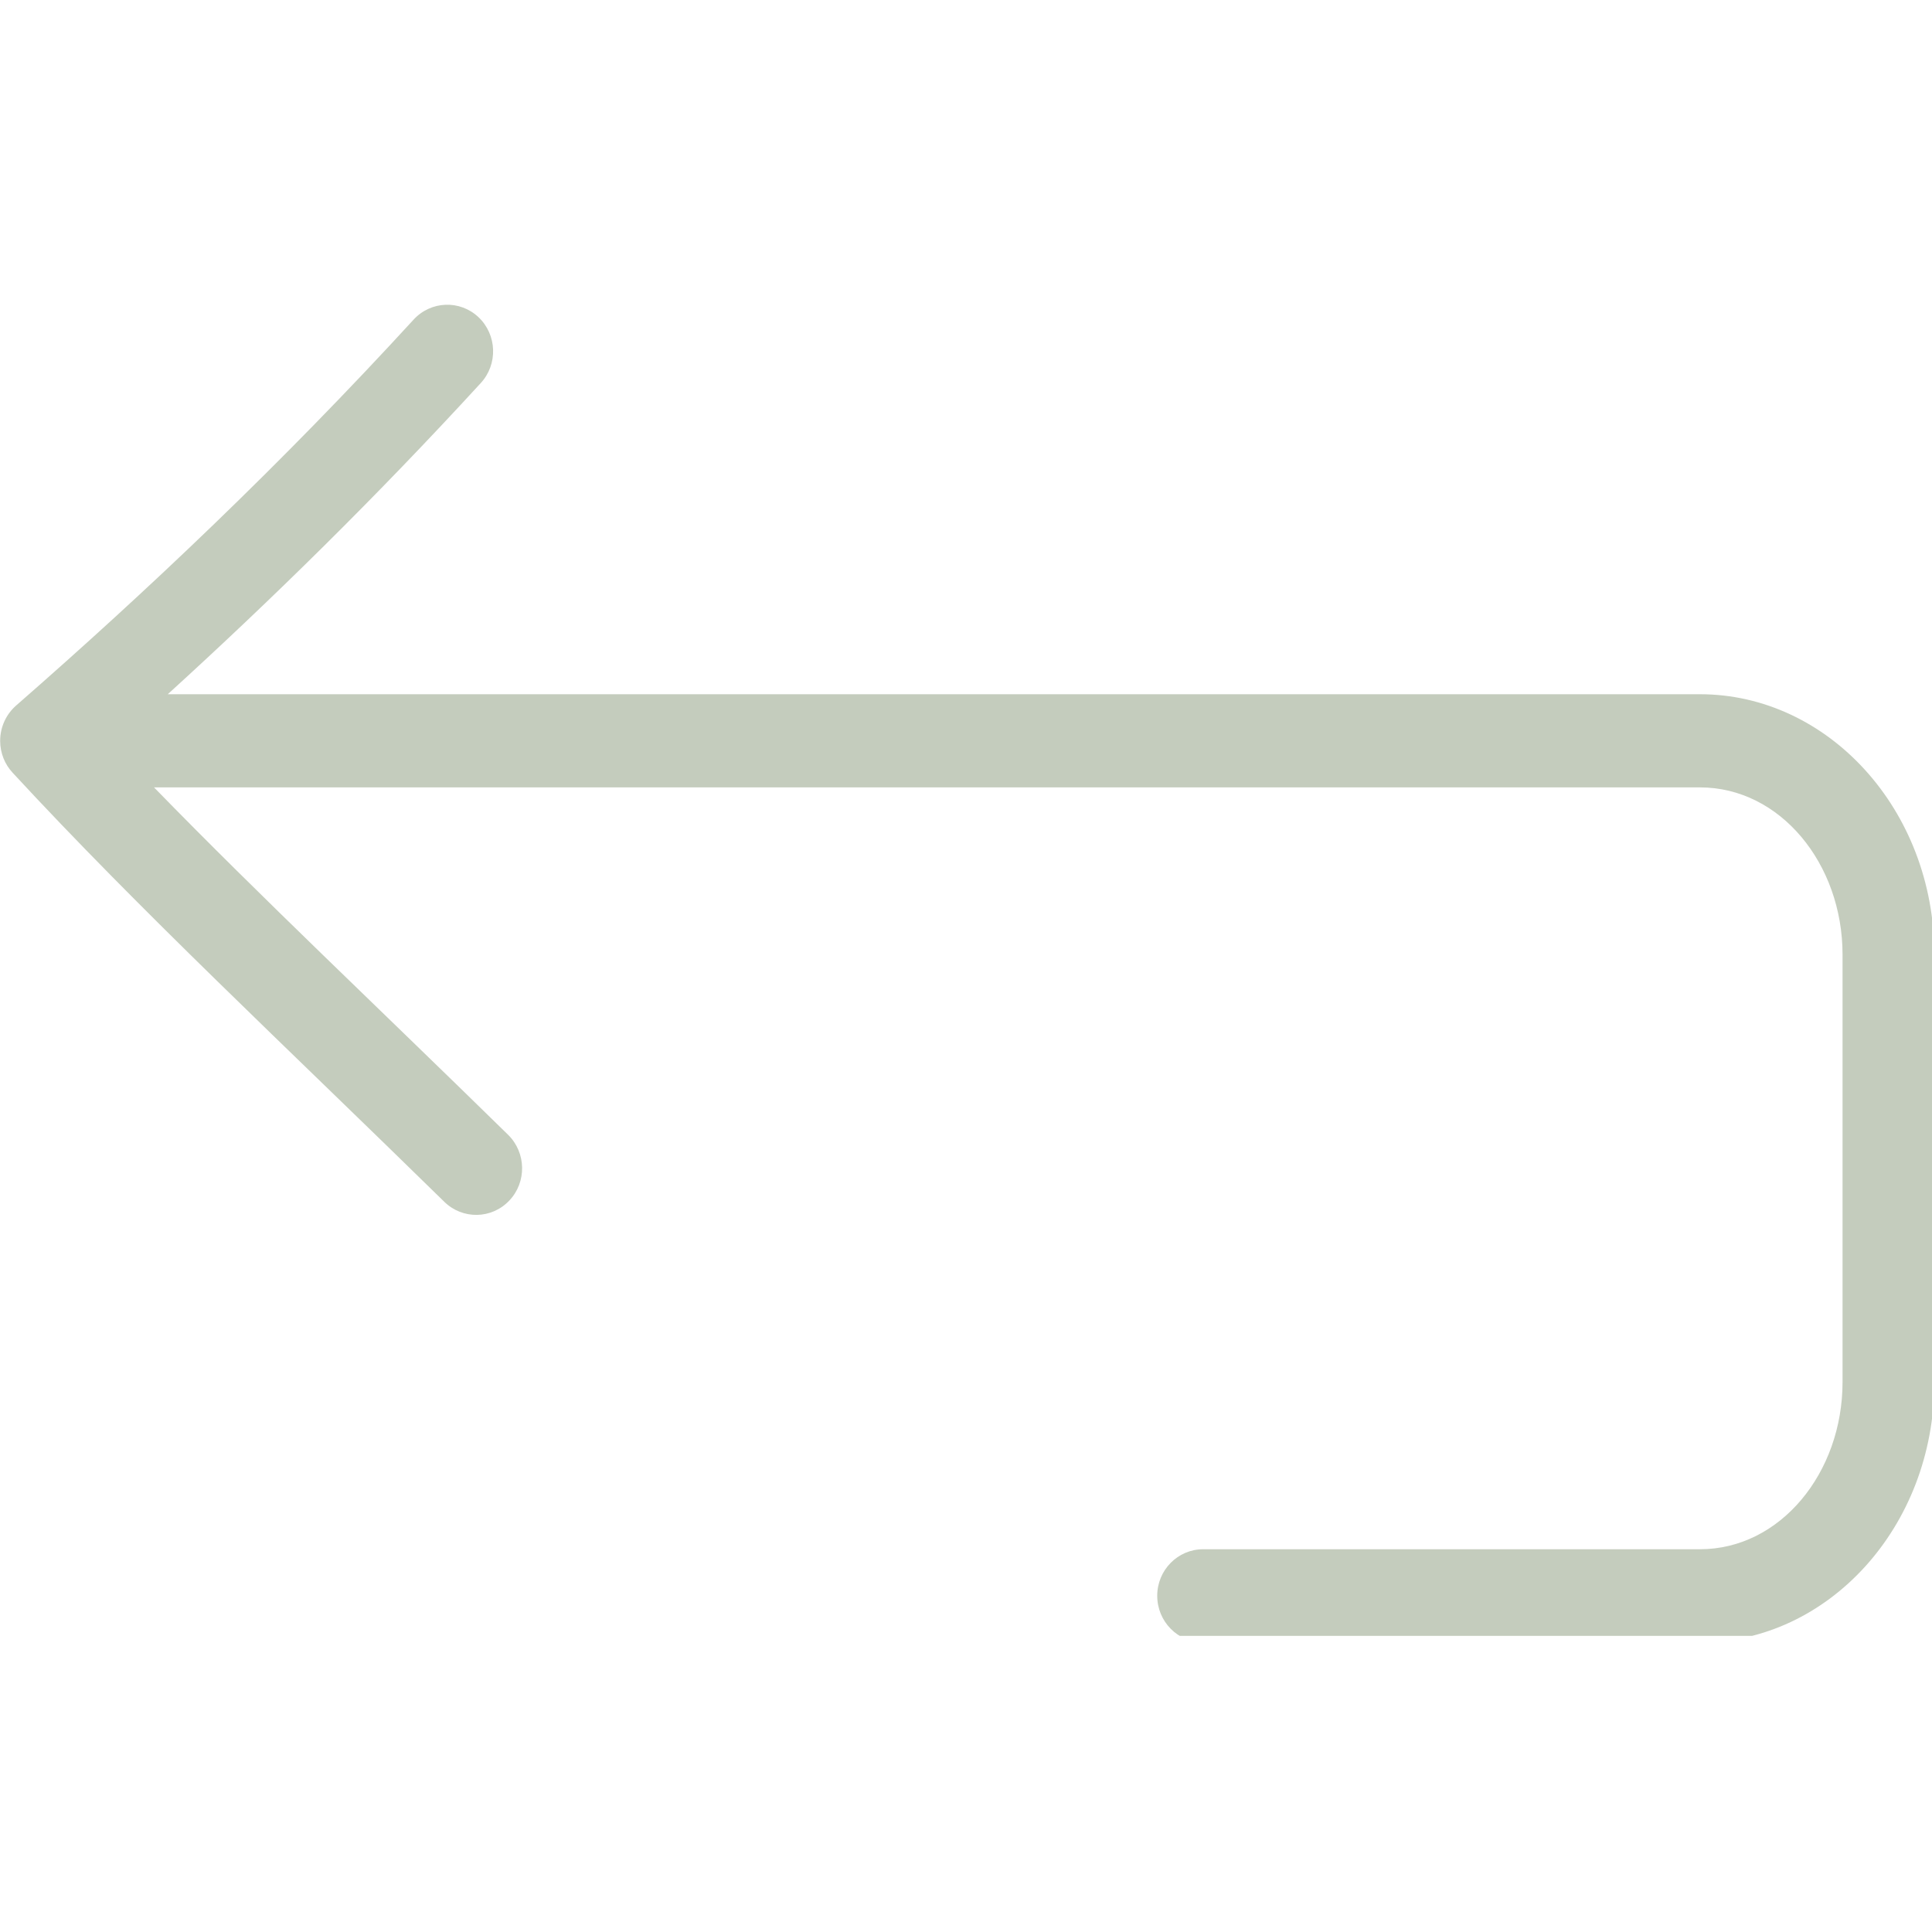 <svg version="1.0" preserveAspectRatio="xMidYMid meet" height="500" viewBox="0 0 375 375" zoomAndPan="magnify" width="500" xmlns:xlink="http://www.w3.org/1999/xlink" xmlns="http://www.w3.org/2000/svg"><defs><clipPath id="4a5d942505"><path clip-rule="nonzero" d="M 0 59 L 375 59 L 375 317.523 L 0 317.523 Z M 0 59"></path></clipPath></defs><g clip-path="url(#4a5d942505)"><path fill-rule="evenodd" fill-opacity="1" d="M 32.562 134.75 C 52.723 116.391 73.016 96.488 93.324 74.344 C 96.68 70.688 96.473 64.973 92.875 61.562 C 89.277 58.172 83.641 58.379 80.285 62.031 C 54.465 90.195 28.625 114.664 3.125 136.945 C 1.23 138.613 0.031 141.066 0.031 143.801 C 0.031 146.18 0.949 148.375 2.449 149.984 C 27.219 176.781 55.215 202.863 86.242 233.273 C 89.785 236.738 95.426 236.645 98.836 233.047 C 102.266 229.469 102.152 223.734 98.629 220.27 C 73.727 195.855 50.773 174.27 29.898 152.832 L 329.961 152.832 C 345.531 152.832 357.637 167.637 357.637 185.285 C 357.637 185.285 357.637 268.254 357.637 268.254 C 357.637 285.906 345.531 300.707 329.961 300.707 L 233.52 300.707 C 228.609 300.707 224.617 304.754 224.617 309.738 C 224.617 314.742 228.609 318.789 233.52 318.789 L 329.961 318.789 C 354.785 318.789 375.453 296.398 375.453 268.254 L 375.453 185.285 C 375.453 157.125 354.785 134.75 329.961 134.75 Z M 8.934 152.832 Z M 8.934 152.832" fill="#c4ccbd"></path></g></svg>
